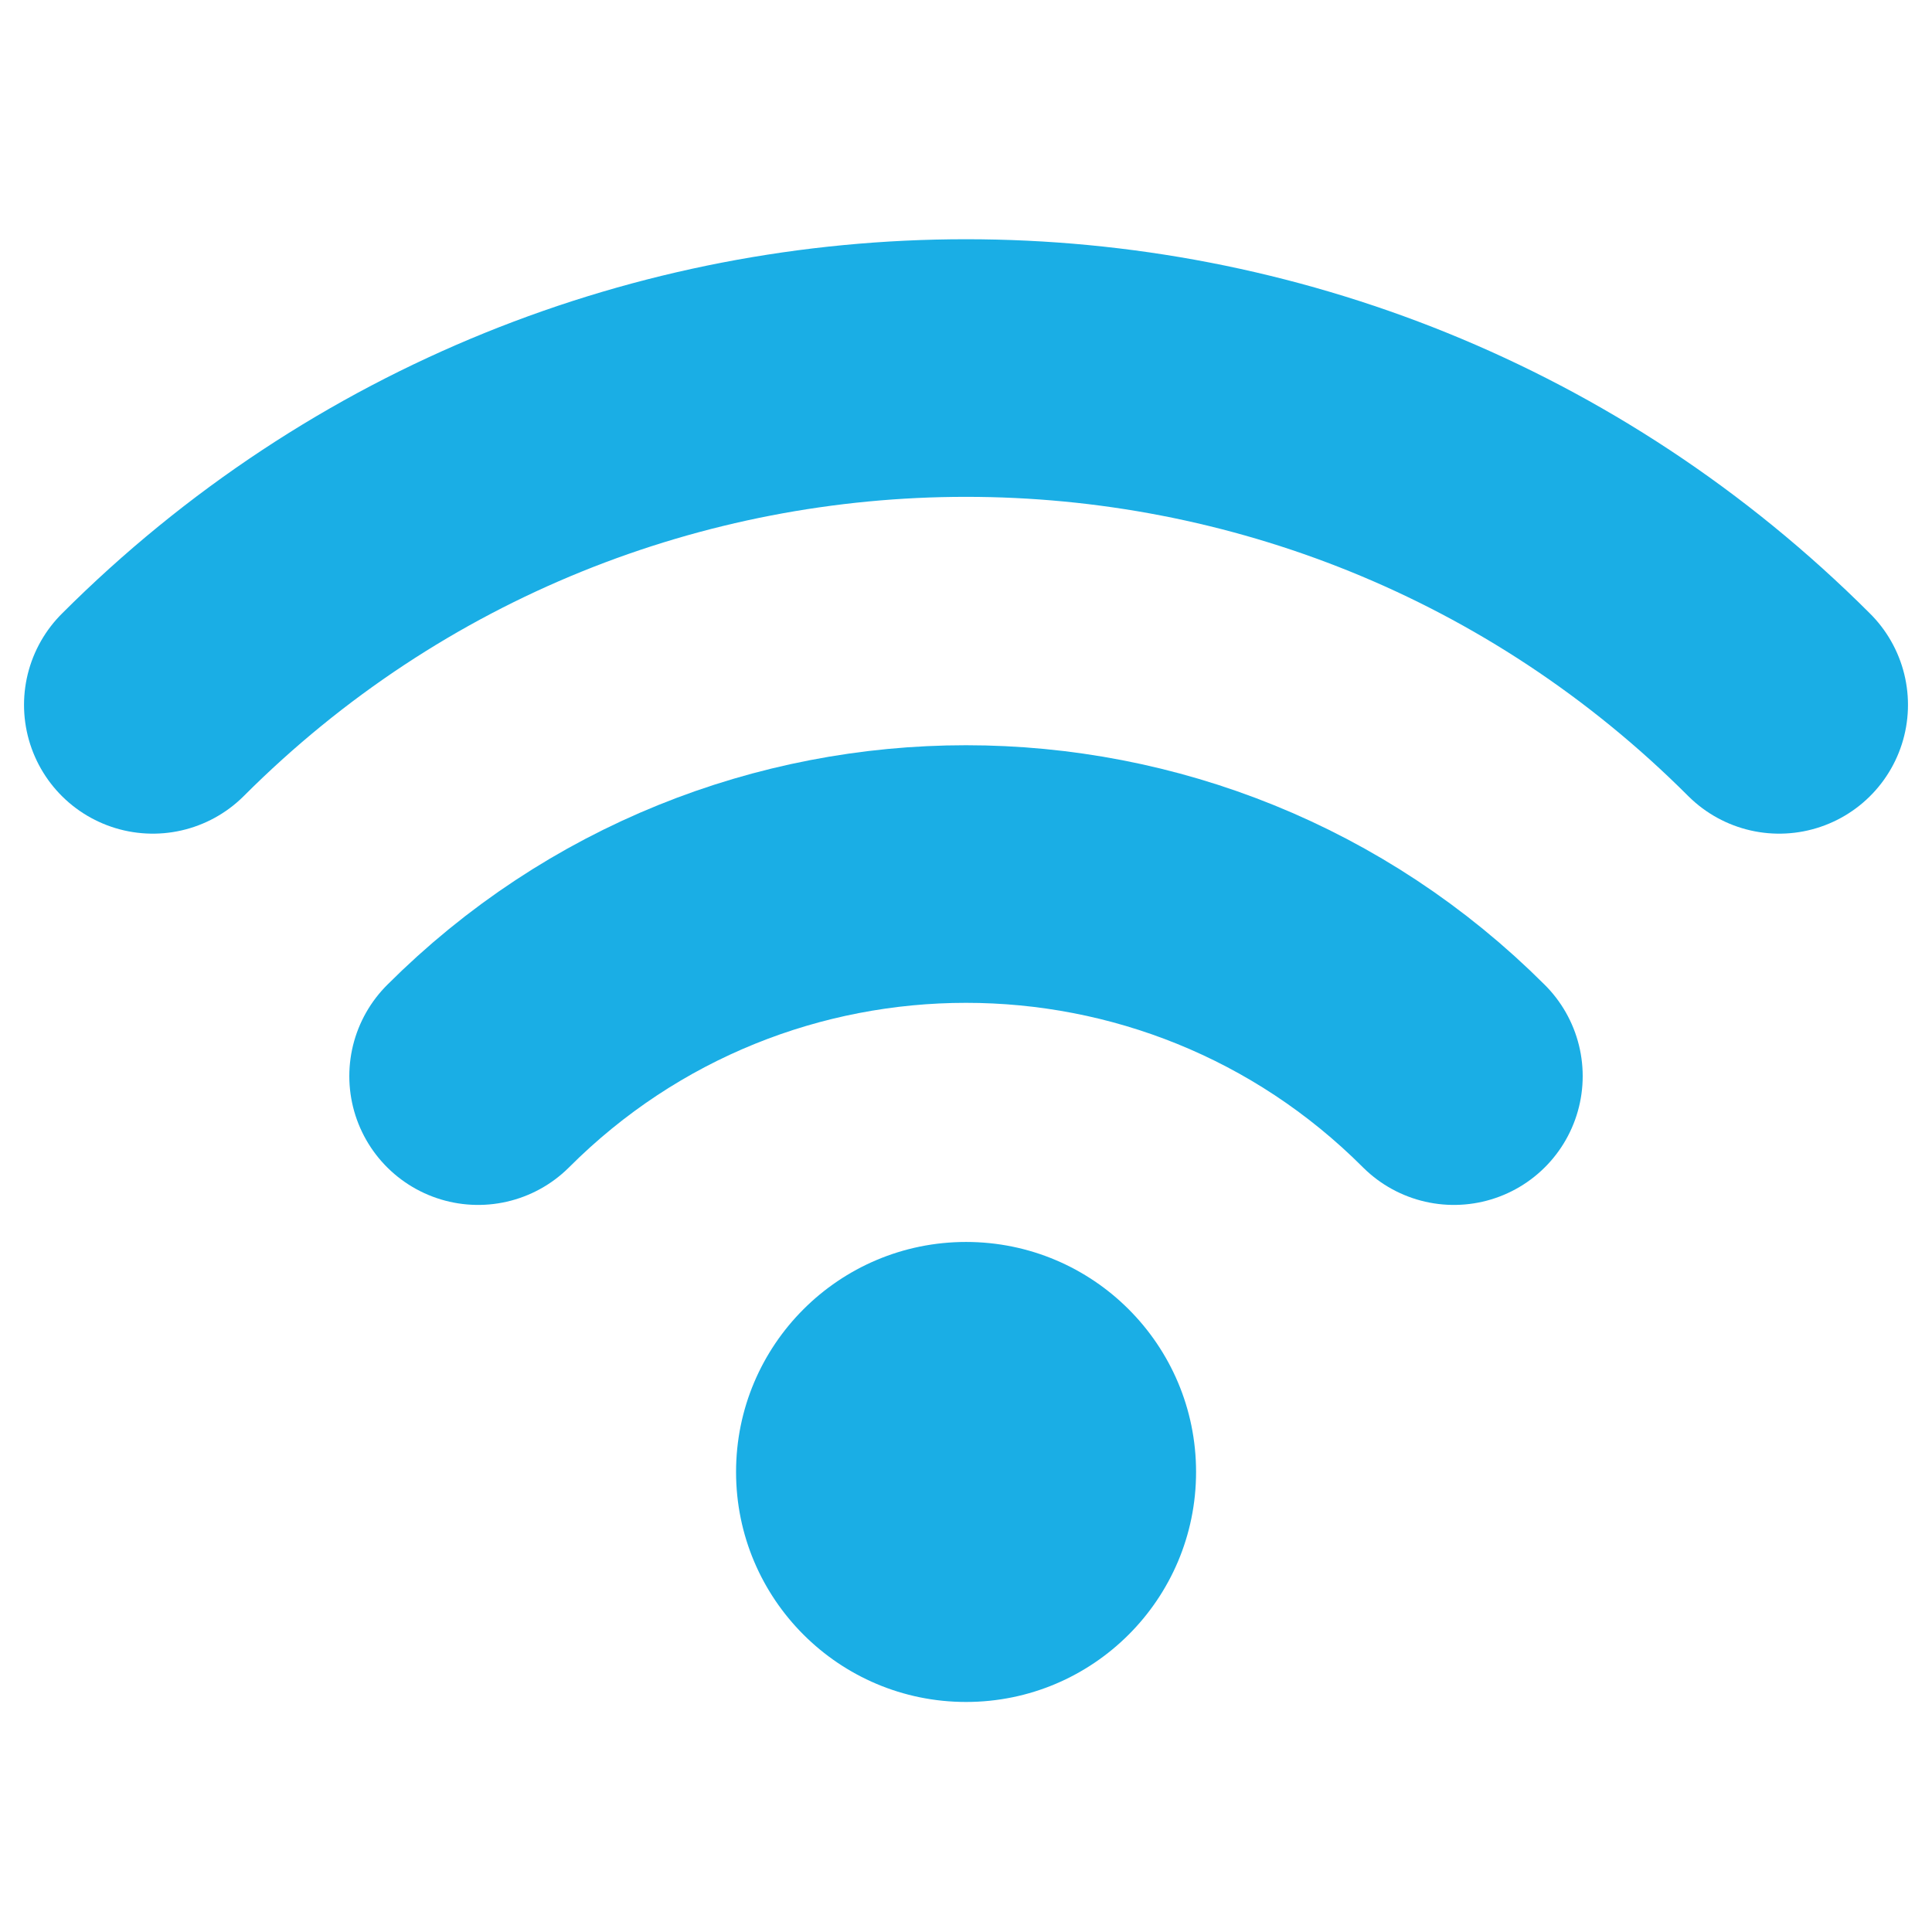 <svg width="60" height="60" viewBox="0 0 60 60" fill="none" xmlns="http://www.w3.org/2000/svg">
<path d="M4.746 21.89C18.694 7.943 41.306 7.943 55.254 21.89" stroke="#1AAEE5" stroke-width="8" stroke-linecap="round"/>
<circle cx="30.002" cy="45.713" r="7.143" fill="#1AAEE5"/>
<path d="M14.848 33.42C23.216 25.052 36.784 25.052 45.152 33.42" stroke="#1AAEE5" stroke-width="8" stroke-linecap="round"/>
</svg>
